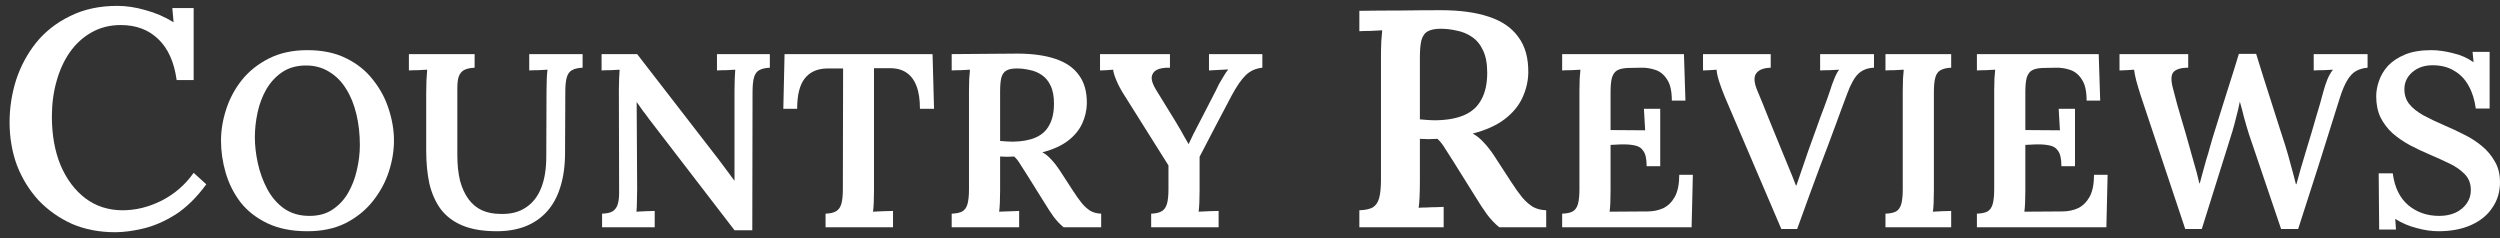 <svg width="231" height="22" viewBox="0 0 231 22" fill="none" xmlns="http://www.w3.org/2000/svg">
<rect x="0" y="0" width="231" height="22" fill="#333333" stroke="none"/>
<g id="Country Reviews">
<path d="M16.323 7.4C16.095 5.743 15.534 4.486 14.64 3.629C13.745 2.752 12.585 2.314 11.158 2.314C10.15 2.314 9.246 2.543 8.447 3C7.667 3.438 7.001 4.048 6.45 4.829C5.917 5.591 5.508 6.486 5.222 7.514C4.937 8.524 4.794 9.61 4.794 10.771C4.794 12.467 5.061 13.962 5.593 15.257C6.145 16.552 6.906 17.572 7.876 18.314C8.866 19.057 10.017 19.429 11.329 19.429C12.547 19.429 13.745 19.133 14.925 18.543C16.124 17.933 17.113 17.076 17.893 15.972L19.063 17.029C18.169 18.248 17.218 19.181 16.209 19.829C15.201 20.457 14.212 20.886 13.241 21.114C12.29 21.343 11.425 21.457 10.645 21.457C9.18 21.457 7.848 21.2 6.649 20.686C5.47 20.152 4.442 19.429 3.567 18.514C2.711 17.581 2.045 16.505 1.57 15.286C1.113 14.048 0.885 12.714 0.885 11.286C0.885 9.972 1.085 8.676 1.484 7.4C1.903 6.124 2.521 4.972 3.339 3.943C4.176 2.914 5.222 2.095 6.478 1.486C7.734 0.857 9.189 0.543 10.844 0.543C11.681 0.543 12.556 0.676 13.47 0.943C14.383 1.191 15.239 1.562 16.038 2.057L15.924 0.743H17.893V7.4H16.323Z" fill="white"/>
<path d="M28.411 21.366C26.965 21.366 25.733 21.122 24.713 20.634C23.693 20.147 22.864 19.499 22.224 18.692C21.6 17.869 21.144 16.962 20.855 15.972C20.565 14.981 20.421 13.991 20.421 13C20.421 12.04 20.581 11.072 20.9 10.097C21.22 9.107 21.707 8.2 22.361 7.377C23.031 6.554 23.868 5.892 24.873 5.389C25.877 4.886 27.057 4.634 28.411 4.634C29.796 4.634 30.991 4.886 31.995 5.389C33.015 5.892 33.845 6.562 34.484 7.4C35.138 8.223 35.618 9.122 35.922 10.097C36.242 11.072 36.402 12.04 36.402 13C36.402 13.945 36.242 14.905 35.922 15.88C35.603 16.855 35.108 17.762 34.438 18.6C33.784 19.423 32.954 20.093 31.95 20.611C30.945 21.114 29.766 21.366 28.411 21.366ZM28.594 19.949C29.446 19.949 30.162 19.751 30.74 19.354C31.334 18.958 31.813 18.44 32.178 17.8C32.544 17.16 32.81 16.459 32.977 15.697C33.16 14.92 33.251 14.158 33.251 13.412C33.251 12.391 33.145 11.438 32.932 10.554C32.718 9.655 32.399 8.871 31.973 8.2C31.562 7.53 31.037 7.004 30.398 6.623C29.758 6.227 29.02 6.036 28.183 6.052C27.346 6.067 26.631 6.28 26.037 6.692C25.459 7.088 24.979 7.613 24.599 8.269C24.233 8.909 23.967 9.617 23.8 10.394C23.632 11.171 23.549 11.933 23.549 12.68C23.549 13.442 23.64 14.242 23.823 15.08C24.005 15.918 24.294 16.711 24.69 17.457C25.086 18.204 25.603 18.806 26.242 19.263C26.897 19.72 27.681 19.949 28.594 19.949Z" fill="white"/>
<path d="M43.855 6.257C43.459 6.272 43.14 6.341 42.896 6.463C42.668 6.585 42.501 6.783 42.394 7.057C42.303 7.316 42.257 7.69 42.257 8.177V14.303C42.257 15.217 42.341 16.017 42.508 16.703C42.691 17.373 42.95 17.937 43.285 18.394C43.619 18.852 44.03 19.194 44.517 19.423C45.02 19.651 45.598 19.766 46.252 19.766C47.166 19.796 47.934 19.606 48.558 19.194C49.197 18.783 49.677 18.181 49.996 17.389C50.316 16.596 50.476 15.629 50.476 14.486L50.499 8.36C50.499 7.979 50.506 7.613 50.522 7.263C50.537 6.912 50.56 6.638 50.59 6.44C50.331 6.455 50.035 6.471 49.7 6.486C49.365 6.486 49.099 6.493 48.901 6.509V5H53.832V6.257C53.421 6.272 53.094 6.349 52.85 6.486C52.622 6.608 52.462 6.829 52.371 7.149C52.279 7.469 52.234 7.926 52.234 8.52L52.211 14.097C52.211 15.301 52.066 16.36 51.777 17.274C51.503 18.173 51.092 18.928 50.544 19.537C49.996 20.147 49.334 20.604 48.558 20.909C47.782 21.213 46.899 21.366 45.91 21.366C44.647 21.366 43.589 21.191 42.737 20.84C41.9 20.49 41.23 19.987 40.728 19.331C40.24 18.661 39.891 17.876 39.677 16.977C39.48 16.063 39.381 15.042 39.381 13.914V8.68C39.381 8.284 39.388 7.872 39.403 7.446C39.434 7.004 39.457 6.669 39.472 6.44C39.213 6.455 38.916 6.471 38.582 6.486C38.247 6.486 37.98 6.493 37.782 6.509V5H43.855V6.257Z" fill="white"/>
<path d="M67.868 21.274L59.947 10.966C59.779 10.722 59.596 10.478 59.399 10.234C59.216 9.975 59.033 9.716 58.851 9.457H58.828L58.873 17.434C58.873 17.846 58.866 18.242 58.851 18.623C58.851 19.004 58.835 19.316 58.805 19.56C59.064 19.545 59.361 19.53 59.695 19.514C60.03 19.499 60.297 19.491 60.494 19.491V21H55.632V19.743C56.027 19.728 56.332 19.667 56.545 19.56C56.773 19.438 56.941 19.24 57.047 18.966C57.154 18.676 57.207 18.295 57.207 17.823L57.184 8.314C57.184 7.949 57.192 7.598 57.207 7.263C57.222 6.928 57.237 6.653 57.253 6.44C57.009 6.455 56.72 6.471 56.385 6.486C56.05 6.486 55.784 6.493 55.586 6.509V5H58.873L66.385 14.714C66.704 15.126 66.978 15.492 67.206 15.812C67.45 16.131 67.663 16.421 67.846 16.68H67.868V8.36C67.868 7.979 67.876 7.613 67.891 7.263C67.906 6.912 67.922 6.638 67.937 6.44C67.693 6.455 67.404 6.471 67.069 6.486C66.734 6.486 66.461 6.493 66.248 6.509V5H71.133V6.257C70.722 6.272 70.395 6.349 70.151 6.486C69.923 6.608 69.763 6.829 69.672 7.149C69.581 7.469 69.535 7.926 69.535 8.52L69.512 21.274H67.868Z" fill="white"/>
<path d="M85.003 10.052C85.003 9.198 84.897 8.497 84.684 7.949C84.471 7.385 84.151 6.966 83.725 6.692C83.314 6.417 82.789 6.288 82.15 6.303H80.757V17.594C80.757 18.006 80.749 18.387 80.734 18.737C80.719 19.088 80.696 19.362 80.666 19.56C80.955 19.545 81.282 19.53 81.647 19.514C82.028 19.499 82.317 19.491 82.515 19.491V21H76.282V19.743C76.709 19.728 77.036 19.651 77.264 19.514C77.492 19.377 77.652 19.149 77.743 18.829C77.835 18.509 77.88 18.059 77.88 17.48L77.903 6.326H76.419C75.521 6.341 74.837 6.646 74.365 7.24C73.893 7.834 73.657 8.772 73.657 10.052H72.379L72.493 5H86.168L86.305 10.052H85.003Z" fill="white"/>
<path d="M87.936 21V19.743C88.362 19.728 88.689 19.659 88.918 19.537C89.146 19.4 89.306 19.172 89.397 18.852C89.489 18.516 89.534 18.059 89.534 17.48V8.36C89.534 7.979 89.542 7.613 89.557 7.263C89.588 6.912 89.61 6.638 89.626 6.44C89.367 6.455 89.07 6.471 88.735 6.486C88.4 6.486 88.134 6.493 87.936 6.509V5C88.941 4.985 89.945 4.977 90.95 4.977C91.969 4.962 92.981 4.954 93.986 4.954C95.371 4.954 96.543 5.114 97.502 5.434C98.476 5.754 99.206 6.257 99.694 6.943C100.196 7.613 100.439 8.497 100.424 9.594C100.409 10.219 100.264 10.829 99.99 11.423C99.716 12.017 99.282 12.543 98.689 13C98.095 13.457 97.304 13.815 96.315 14.074C96.604 14.227 96.878 14.448 97.136 14.737C97.41 15.027 97.662 15.347 97.89 15.697L99.123 17.594C99.427 18.067 99.709 18.463 99.967 18.783C100.226 19.088 100.493 19.324 100.766 19.491C101.04 19.644 101.368 19.728 101.748 19.743V21H98.278C97.958 20.741 97.654 20.421 97.365 20.04C97.091 19.659 96.802 19.217 96.497 18.714L94.854 16.086C94.656 15.766 94.466 15.469 94.283 15.194C94.115 14.905 93.925 14.661 93.712 14.463C93.469 14.478 93.248 14.486 93.05 14.486C92.852 14.486 92.639 14.478 92.411 14.463V17.572C92.411 17.998 92.403 18.387 92.388 18.737C92.373 19.088 92.35 19.362 92.32 19.56C92.487 19.545 92.685 19.537 92.913 19.537C93.157 19.522 93.392 19.514 93.621 19.514C93.849 19.499 94.032 19.491 94.169 19.491V21H87.936ZM93.598 13.091C94.45 13.076 95.15 12.947 95.698 12.703C96.261 12.459 96.68 12.078 96.954 11.56C97.243 11.042 97.388 10.379 97.388 9.572C97.388 8.886 97.281 8.33 97.068 7.903C96.87 7.476 96.596 7.149 96.246 6.92C95.911 6.692 95.538 6.539 95.127 6.463C94.732 6.372 94.336 6.326 93.94 6.326C93.545 6.326 93.233 6.387 93.004 6.509C92.776 6.631 92.616 6.852 92.525 7.172C92.449 7.476 92.411 7.895 92.411 8.429V13.023C92.593 13.038 92.784 13.053 92.981 13.069C93.179 13.084 93.385 13.091 93.598 13.091Z" fill="white"/>
<path d="M106.368 21V19.743C106.794 19.728 107.121 19.651 107.349 19.514C107.578 19.377 107.737 19.149 107.829 18.829C107.92 18.509 107.966 18.059 107.966 17.48V15.286L103.856 8.749C103.582 8.322 103.354 7.895 103.171 7.469C102.989 7.042 102.882 6.699 102.852 6.44C102.608 6.455 102.395 6.471 102.213 6.486C102.03 6.486 101.84 6.493 101.642 6.509V5H108.103V6.257C107.57 6.242 107.159 6.311 106.87 6.463C106.596 6.615 106.444 6.844 106.413 7.149C106.398 7.438 106.527 7.812 106.801 8.269L108.559 11.126C108.651 11.278 108.772 11.484 108.925 11.743C109.077 11.987 109.229 12.253 109.381 12.543C109.549 12.817 109.693 13.069 109.815 13.297H109.838C109.944 13.069 110.081 12.779 110.249 12.429C110.431 12.078 110.644 11.667 110.888 11.194L112.326 8.406C112.402 8.238 112.501 8.032 112.623 7.789C112.76 7.545 112.905 7.301 113.057 7.057C113.209 6.798 113.354 6.585 113.491 6.417C113.232 6.432 112.92 6.448 112.554 6.463C112.204 6.478 111.923 6.493 111.71 6.509V5H116.641V6.257C116.032 6.318 115.522 6.547 115.111 6.943C114.7 7.339 114.259 7.979 113.787 8.863C113.285 9.823 112.783 10.775 112.281 11.72C111.793 12.65 111.314 13.572 110.842 14.486C110.842 14.73 110.842 14.996 110.842 15.286C110.842 15.575 110.842 15.873 110.842 16.177C110.842 16.482 110.842 16.764 110.842 17.023C110.842 17.267 110.842 17.457 110.842 17.594C110.842 18.006 110.835 18.387 110.819 18.737C110.804 19.088 110.781 19.362 110.751 19.56C111.025 19.545 111.345 19.53 111.71 19.514C112.09 19.499 112.387 19.491 112.6 19.491V21H106.368Z" fill="white"/>
<path d="M125.604 21V19.429C126.137 19.41 126.546 19.324 126.832 19.172C127.117 19 127.317 18.714 127.431 18.314C127.545 17.895 127.602 17.324 127.602 16.6V5.2C127.602 4.724 127.612 4.267 127.631 3.829C127.669 3.391 127.697 3.048 127.716 2.8C127.393 2.819 127.022 2.838 126.603 2.857C126.185 2.857 125.852 2.867 125.604 2.886V1C126.86 0.981 128.116 0.972 129.371 0.972C130.646 0.952 131.911 0.943 133.167 0.943C134.898 0.943 136.363 1.143 137.562 1.543C138.779 1.943 139.692 2.572 140.301 3.429C140.929 4.267 141.233 5.372 141.214 6.743C141.195 7.524 141.015 8.286 140.672 9.029C140.33 9.772 139.787 10.429 139.045 11C138.303 11.572 137.314 12.019 136.078 12.343C136.439 12.533 136.781 12.81 137.105 13.171C137.447 13.533 137.761 13.933 138.047 14.371L139.588 16.743C139.968 17.333 140.32 17.829 140.644 18.229C140.967 18.61 141.3 18.905 141.642 19.114C141.985 19.305 142.394 19.41 142.869 19.429V21H138.532C138.132 20.676 137.752 20.276 137.39 19.8C137.048 19.324 136.686 18.771 136.306 18.143L134.251 14.857C134.004 14.457 133.766 14.086 133.538 13.743C133.328 13.381 133.091 13.076 132.824 12.829C132.52 12.848 132.244 12.857 131.997 12.857C131.749 12.857 131.483 12.848 131.198 12.829V16.714C131.198 17.248 131.188 17.733 131.169 18.172C131.15 18.61 131.122 18.953 131.084 19.2C131.293 19.181 131.54 19.172 131.826 19.172C132.13 19.152 132.425 19.143 132.71 19.143C132.996 19.124 133.224 19.114 133.395 19.114V21H125.604ZM132.682 11.114C133.747 11.095 134.622 10.933 135.307 10.629C136.011 10.324 136.534 9.848 136.877 9.2C137.238 8.552 137.419 7.724 137.419 6.714C137.419 5.857 137.286 5.162 137.019 4.629C136.772 4.095 136.43 3.686 135.992 3.4C135.573 3.114 135.107 2.924 134.594 2.829C134.099 2.714 133.604 2.657 133.11 2.657C132.615 2.657 132.225 2.733 131.94 2.886C131.654 3.038 131.455 3.314 131.34 3.714C131.245 4.095 131.198 4.619 131.198 5.286V11.029C131.426 11.048 131.664 11.067 131.911 11.086C132.158 11.105 132.415 11.114 132.682 11.114Z" fill="white"/>
<path d="M152.15 15.354C152.15 14.699 152.051 14.234 151.853 13.96C151.67 13.671 151.396 13.495 151.031 13.434C150.681 13.358 150.255 13.328 149.752 13.343L148.816 13.389V17.617C148.816 18.029 148.809 18.41 148.794 18.76C148.778 19.095 148.755 19.362 148.725 19.56L152.218 19.537C152.751 19.537 153.238 19.438 153.679 19.24C154.12 19.027 154.478 18.676 154.752 18.189C155.026 17.686 155.163 17.008 155.163 16.154H156.419L156.305 21H144.342V19.743C144.768 19.728 145.095 19.659 145.323 19.537C145.552 19.4 145.712 19.172 145.803 18.852C145.894 18.516 145.94 18.059 145.94 17.48V8.36C145.94 7.979 145.947 7.613 145.963 7.263C145.993 6.912 146.016 6.638 146.031 6.44C145.772 6.455 145.476 6.471 145.141 6.486C144.806 6.486 144.54 6.493 144.342 6.509V5H155.597L155.734 9.297H154.478C154.478 8.429 154.334 7.781 154.044 7.354C153.77 6.912 153.413 6.615 152.971 6.463C152.53 6.311 152.073 6.242 151.602 6.257L150.414 6.28C150.004 6.295 149.684 6.364 149.456 6.486C149.227 6.608 149.06 6.829 148.953 7.149C148.862 7.453 148.816 7.911 148.816 8.52V12.017L152.013 12.04L151.898 10.052H153.405V15.354H152.15Z" fill="white"/>
<path d="M164.595 21.16L159.367 8.932C159.154 8.413 158.979 7.941 158.842 7.514C158.705 7.072 158.629 6.714 158.614 6.44C158.371 6.455 158.142 6.471 157.929 6.486C157.731 6.486 157.541 6.493 157.358 6.509V5H163.614V6.257C162.975 6.272 162.533 6.44 162.29 6.76C162.046 7.065 162.061 7.568 162.335 8.269C162.701 9.137 163.051 9.998 163.386 10.851C163.736 11.705 164.093 12.581 164.459 13.48C164.763 14.196 165.029 14.844 165.258 15.423C165.501 16.002 165.729 16.573 165.942 17.137H165.988C166.156 16.65 166.331 16.139 166.513 15.606C166.696 15.057 166.886 14.501 167.084 13.937C167.373 13.16 167.632 12.444 167.86 11.789C168.088 11.133 168.309 10.531 168.522 9.983C168.735 9.419 168.926 8.886 169.093 8.383C169.184 8.078 169.306 7.735 169.458 7.354C169.61 6.958 169.77 6.653 169.938 6.44C169.679 6.455 169.375 6.471 169.024 6.486C168.674 6.486 168.393 6.493 168.18 6.509V5H173.157V6.257C172.578 6.272 172.099 6.455 171.718 6.806C171.353 7.156 171.011 7.766 170.691 8.634C170.508 9.107 170.326 9.594 170.143 10.097C169.96 10.585 169.77 11.103 169.572 11.652C169.375 12.2 169.154 12.794 168.91 13.434C168.667 14.074 168.4 14.775 168.111 15.537C167.837 16.299 167.525 17.145 167.175 18.074C166.84 19.004 166.468 20.032 166.057 21.16H164.595Z" fill="white"/>
<path d="M180.289 6.257C179.878 6.272 179.551 6.349 179.308 6.486C179.079 6.608 178.92 6.829 178.828 7.149C178.737 7.469 178.691 7.926 178.691 8.52V17.594C178.691 18.006 178.684 18.387 178.668 18.737C178.653 19.088 178.63 19.362 178.6 19.56C178.859 19.545 179.155 19.53 179.49 19.514C179.825 19.499 180.091 19.491 180.289 19.491V21H174.217V19.743C174.643 19.728 174.97 19.659 175.198 19.537C175.427 19.4 175.586 19.172 175.678 18.852C175.769 18.516 175.815 18.059 175.815 17.48V8.36C175.815 7.979 175.822 7.613 175.838 7.263C175.868 6.912 175.891 6.638 175.906 6.44C175.647 6.455 175.35 6.471 175.016 6.486C174.681 6.486 174.414 6.493 174.217 6.509V5H180.289V6.257Z" fill="white"/>
<path d="M190.474 15.354C190.474 14.699 190.375 14.234 190.177 13.96C189.995 13.671 189.721 13.495 189.355 13.434C189.005 13.358 188.579 13.328 188.077 13.343L187.141 13.389V17.617C187.141 18.029 187.133 18.41 187.118 18.76C187.103 19.095 187.08 19.362 187.05 19.56L190.543 19.537C191.075 19.537 191.562 19.438 192.004 19.24C192.445 19.027 192.803 18.676 193.077 18.189C193.351 17.686 193.488 17.008 193.488 16.154H194.743L194.629 21H182.666V19.743C183.092 19.728 183.42 19.659 183.648 19.537C183.876 19.4 184.036 19.172 184.127 18.852C184.219 18.516 184.264 18.059 184.264 17.48V8.36C184.264 7.979 184.272 7.613 184.287 7.263C184.318 6.912 184.341 6.638 184.356 6.44C184.097 6.455 183.8 6.471 183.465 6.486C183.131 6.486 182.864 6.493 182.666 6.509V5H193.921L194.058 9.297H192.803C192.803 8.429 192.658 7.781 192.369 7.354C192.095 6.912 191.737 6.615 191.296 6.463C190.855 6.311 190.398 6.242 189.926 6.257L188.739 6.28C188.328 6.295 188.008 6.364 187.78 6.486C187.552 6.608 187.384 6.829 187.278 7.149C187.187 7.453 187.141 7.911 187.141 8.52V12.017L190.337 12.04L190.223 10.052H191.73V15.354H190.474Z" fill="white"/>
<path d="M201.916 21.16L197.829 8.909C197.646 8.345 197.502 7.865 197.395 7.469C197.289 7.057 197.22 6.714 197.19 6.44C196.931 6.455 196.688 6.471 196.459 6.486C196.246 6.486 196.041 6.493 195.843 6.509V5H202.19V6.257C201.52 6.257 201.063 6.394 200.82 6.669C200.591 6.943 200.584 7.461 200.797 8.223C201.025 9.137 201.269 10.021 201.527 10.874C201.786 11.728 202.037 12.596 202.281 13.48C202.448 14.059 202.6 14.6 202.737 15.103C202.89 15.591 203.049 16.2 203.217 16.931H203.263C203.323 16.703 203.407 16.391 203.514 15.994C203.62 15.598 203.734 15.187 203.856 14.76C203.993 14.333 204.107 13.945 204.199 13.594C204.305 13.229 204.381 12.962 204.427 12.794C204.731 11.819 205.028 10.867 205.317 9.937C205.622 8.992 205.903 8.101 206.162 7.263C206.436 6.41 206.672 5.648 206.87 4.977H208.468C208.666 5.617 208.879 6.303 209.107 7.034C209.335 7.751 209.571 8.49 209.815 9.252C210.058 9.998 210.294 10.737 210.522 11.469C210.751 12.185 210.964 12.848 211.162 13.457C211.344 14.036 211.512 14.623 211.664 15.217C211.831 15.812 211.991 16.413 212.143 17.023H212.189C212.326 16.551 212.463 16.055 212.6 15.537C212.752 15.019 212.912 14.486 213.079 13.937C213.277 13.297 213.452 12.718 213.604 12.2C213.757 11.682 213.894 11.21 214.015 10.783C214.152 10.341 214.274 9.93 214.381 9.549C214.487 9.152 214.594 8.764 214.7 8.383C214.792 8.048 214.906 7.705 215.043 7.354C215.195 6.989 215.37 6.684 215.568 6.44C215.309 6.455 214.997 6.471 214.632 6.486C214.282 6.486 214 6.493 213.787 6.509V5H218.764V6.257C218.368 6.288 218.018 6.387 217.714 6.554C217.425 6.707 217.158 6.981 216.915 7.377C216.671 7.758 216.435 8.307 216.207 9.023C215.568 11.065 214.929 13.099 214.289 15.126C213.65 17.137 213.003 19.149 212.349 21.16H210.774L207.806 12.406C207.638 11.873 207.486 11.354 207.349 10.851C207.227 10.349 207.098 9.861 206.961 9.389C206.87 9.861 206.763 10.318 206.641 10.76C206.535 11.202 206.413 11.659 206.276 12.132L203.445 21.16H201.916Z" fill="white"/>
<path d="M228.763 10.029C228.656 9.221 228.436 8.52 228.101 7.926C227.766 7.316 227.317 6.852 226.754 6.532C226.206 6.196 225.544 6.029 224.768 6.029C224.022 6.029 223.398 6.242 222.896 6.669C222.409 7.095 222.165 7.621 222.165 8.246C222.165 8.764 222.31 9.213 222.599 9.594C222.903 9.975 223.337 10.326 223.9 10.646C224.463 10.951 225.133 11.271 225.909 11.606C226.487 11.85 227.073 12.124 227.667 12.429C228.261 12.718 228.808 13.069 229.311 13.48C229.813 13.892 230.216 14.371 230.521 14.92C230.84 15.453 231 16.093 231 16.84C231 17.724 230.764 18.509 230.292 19.194C229.836 19.88 229.181 20.413 228.329 20.794C227.477 21.175 226.472 21.366 225.316 21.366C224.676 21.366 223.999 21.267 223.284 21.069C222.568 20.886 221.914 20.604 221.32 20.223L221.389 21.206H219.836L219.791 16.017H221.092C221.259 17.312 221.739 18.295 222.53 18.966C223.322 19.621 224.273 19.949 225.384 19.949C225.947 19.949 226.449 19.85 226.891 19.651C227.332 19.438 227.675 19.156 227.918 18.806C228.177 18.44 228.306 18.029 228.306 17.572C228.306 16.977 228.124 16.49 227.758 16.109C227.393 15.728 226.929 15.4 226.366 15.126C225.803 14.851 225.217 14.585 224.608 14.326C223.923 14.036 223.276 13.732 222.667 13.412C222.058 13.076 221.518 12.703 221.046 12.291C220.59 11.865 220.224 11.377 219.951 10.829C219.692 10.28 219.562 9.632 219.562 8.886C219.562 8.444 219.646 7.979 219.814 7.492C219.981 6.989 220.255 6.524 220.635 6.097C221.031 5.671 221.556 5.32 222.211 5.046C222.865 4.772 223.679 4.634 224.653 4.634C225.262 4.634 225.924 4.726 226.64 4.909C227.37 5.076 228.009 5.358 228.557 5.754L228.466 4.794H230.041V10.029H228.763Z" fill="white"/>
</g>
</svg>
